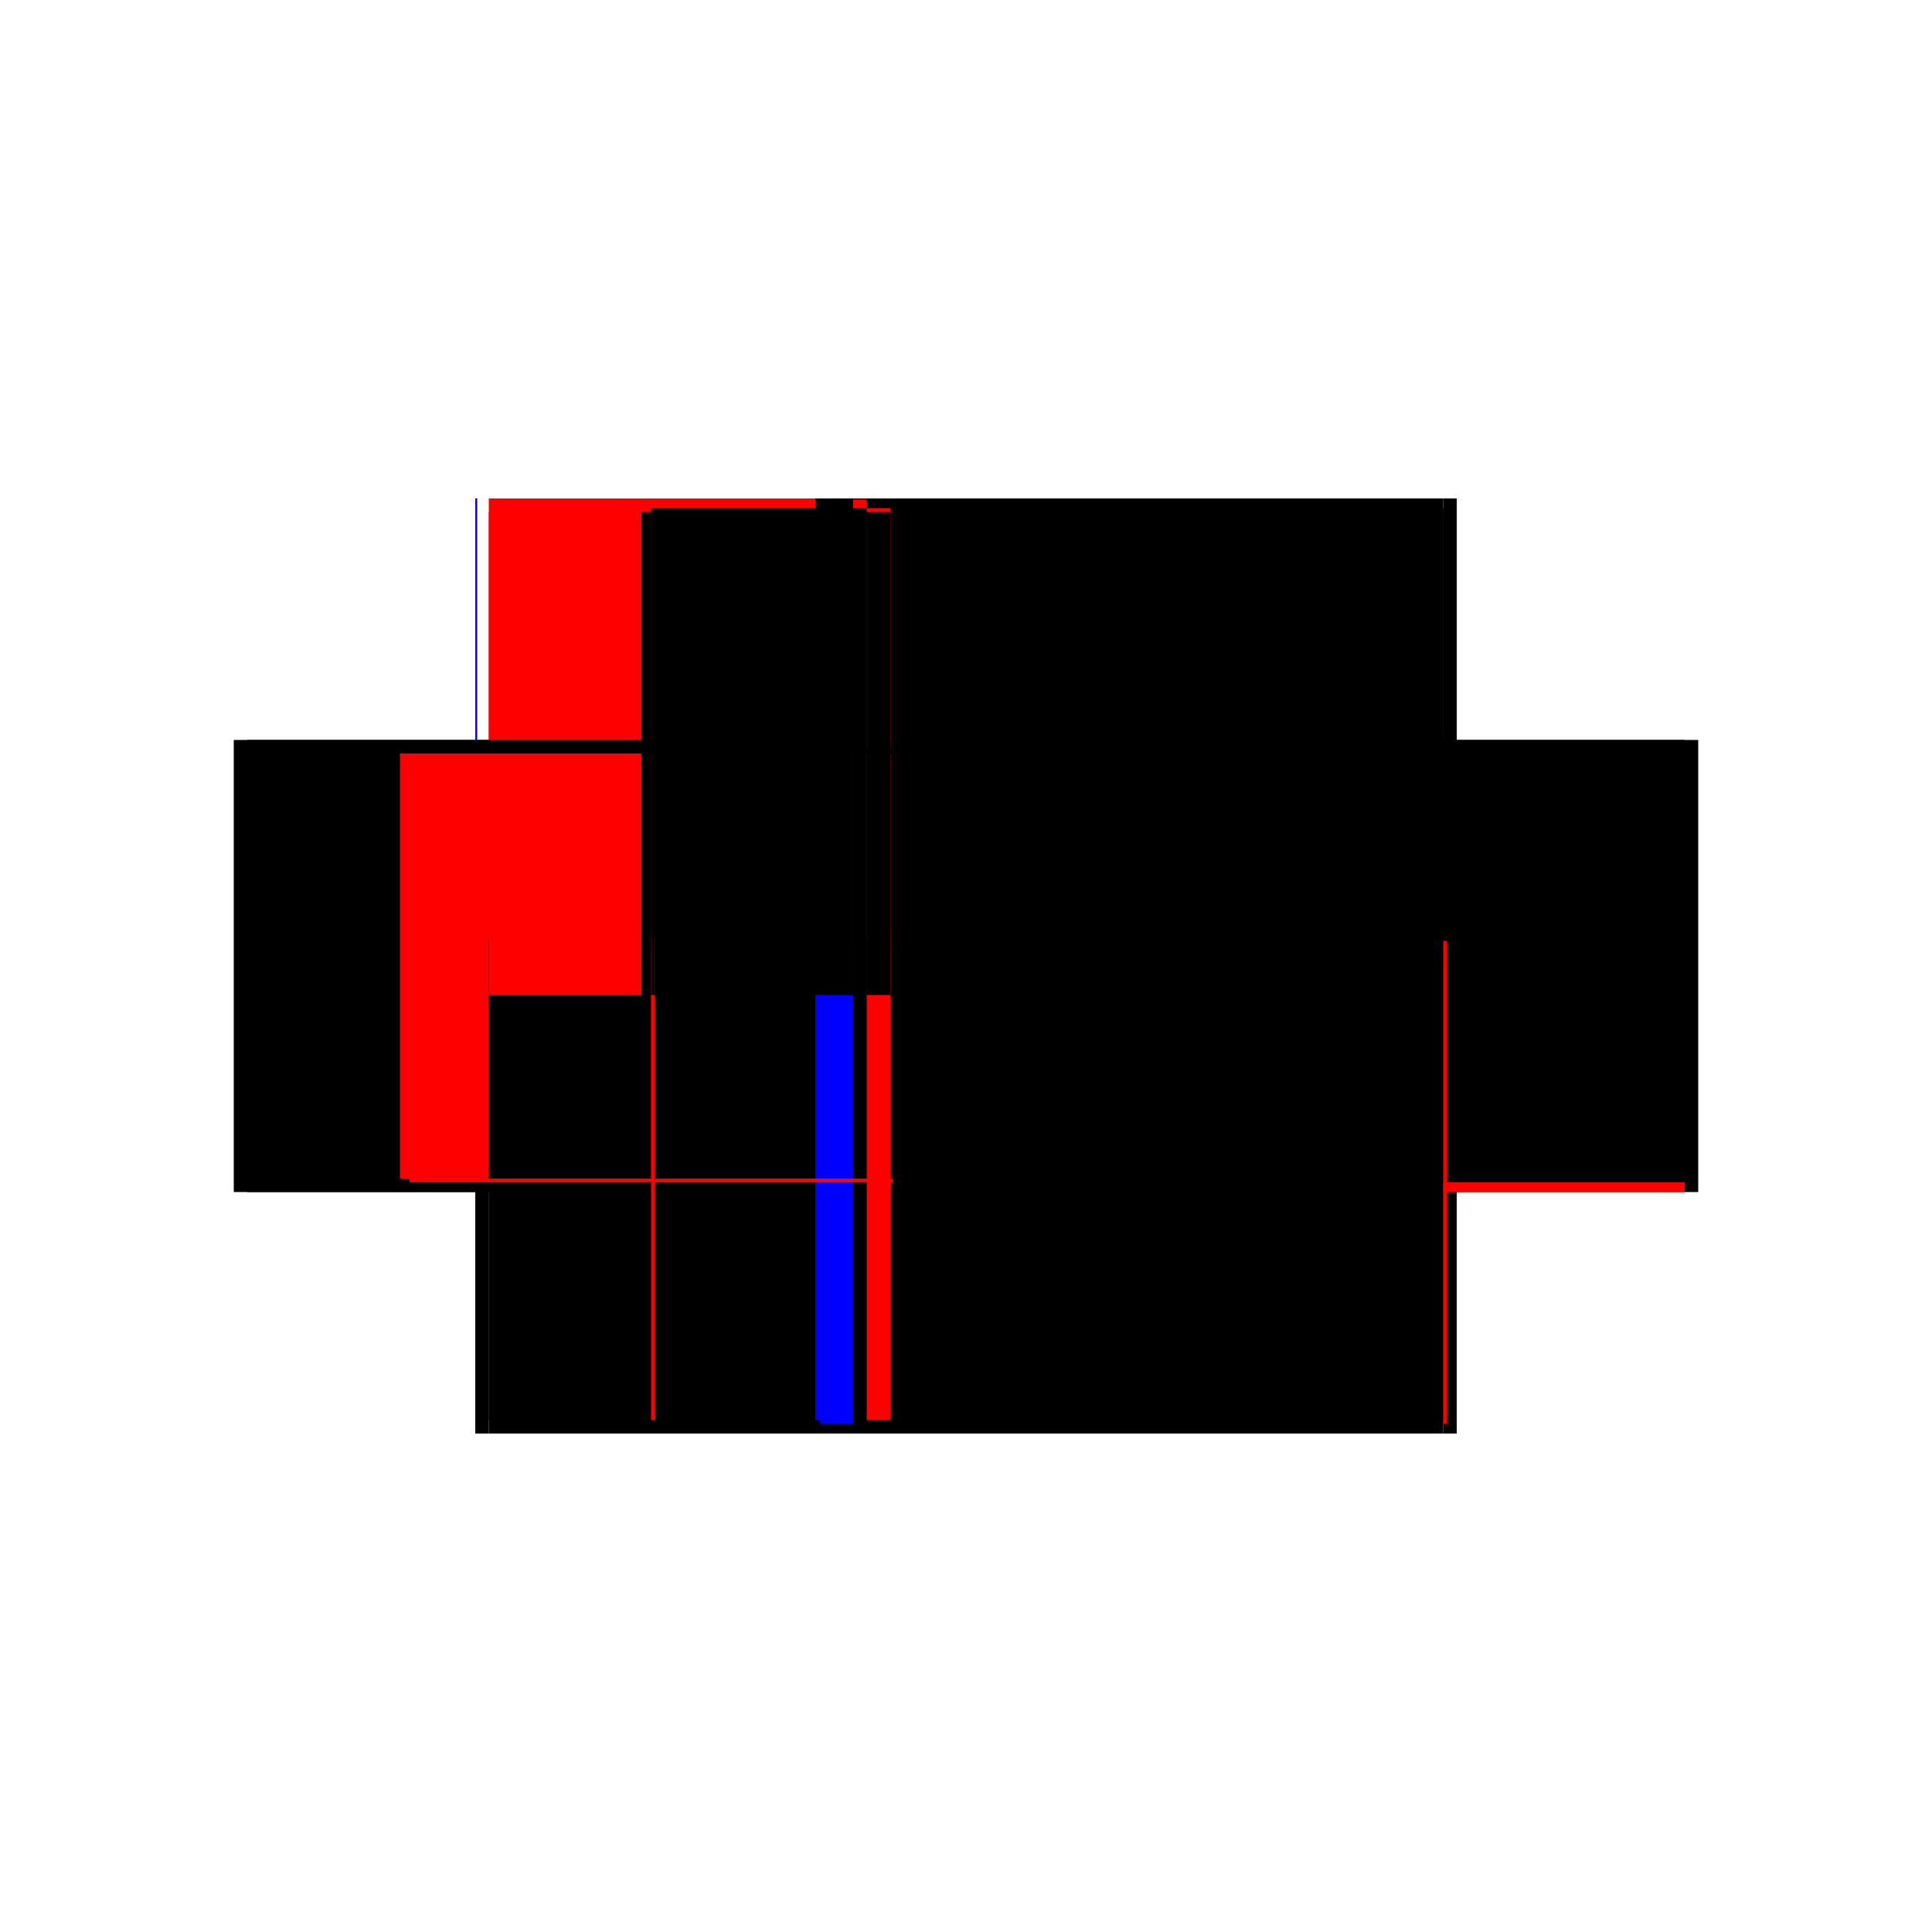 <?xml version="1.0" encoding="utf-8" ?>
<svg xmlns="http://www.w3.org/2000/svg" xmlns:ev="http://www.w3.org/2001/xml-events" xmlns:xlink="http://www.w3.org/1999/xlink" baseProfile="full" height="100%" version="1.1" viewBox="-1,-1,2,2" width="100%">
  <defs>
    <style type="text/css"><![CDATA[.vectorEffectClass {vector-effect: non-scaling-stroke;}]]></style>
  </defs>
  <line class="vectorEffectClass" fill="none" stroke="black" stroke-width="0.5" x1="-0.156" x2="0.494" y1="0.234" y2="0.234"/>
  <line class="vectorEffectClass" fill="none" stroke="black" stroke-width="0.5" x1="-0.156" x2="0.494" y1="-0.234" y2="-0.234"/>
  <line class="vectorEffectClass" fill="none" stroke="black" stroke-width="0.5" x1="-0.064" x2="0.494" y1="0.22" y2="0.22"/>
  <line class="vectorEffectClass" fill="none" stroke="black" stroke-width="0.5" x1="-0.064" x2="0.494" y1="-0.22" y2="-0.22"/>
  <line class="vectorEffectClass" fill="none" stroke="black" stroke-width="0.5" x1="-0.508" x2="-0.508" y1="0.234" y2="-0.234"/>
  <line class="vectorEffectClass" fill="none" stroke="black" stroke-width="0.5" x1="0.508" x2="0.508" y1="0.234" y2="-0.234"/>
  <line class="vectorEffectClass" fill="none" stroke="black" stroke-width="0.5" x1="-0.064" x2="-0.064" y1="0.22" y2="-0.22"/>
  <line class="vectorEffectClass" fill="none" stroke="black" stroke-width="0.5" x1="0.494" x2="0.494" y1="0.22" y2="-0.22"/>
  <line class="vectorEffectClass" fill="none" stroke="black" stroke-width="0.5" x1="-0.156" x2="-0.156" y1="0.22" y2="-0.22"/>
  <line class="vectorEffectClass" fill="none" stroke="black" stroke-width="0.5" x1="-0.117" x2="-0.117" y1="0.22" y2="-0.22"/>
  <line class="vectorEffectClass" fill="none" stroke="black" stroke-width="0.5" x1="-0.103" x2="-0.103" y1="0.22" y2="-0.22"/>
  <line class="vectorEffectClass" fill="none" stroke="black" stroke-width="0.5" x1="-0.078" x2="-0.078" y1="0.22" y2="-0.22"/>
  <line class="vectorEffectClass" fill="none" stroke="black" stroke-width="0.5" x1="-0.494" x2="-0.156" y1="0.234" y2="0.234"/>
  <line class="vectorEffectClass" fill="none" stroke="red" stroke-width="0.5" x1="-0.494" x2="-0.156" y1="-0.234" y2="-0.234"/>
  <line class="vectorEffectClass" fill="none" stroke="black" stroke-width="0.5" x1="-0.156" x2="-0.117" y1="0.233" y2="0.233"/>
  <line class="vectorEffectClass" fill="none" stroke="black" stroke-width="0.5" x1="-0.156" x2="-0.117" y1="-0.233" y2="-0.233"/>
  <line class="vectorEffectClass" fill="none" stroke="black" stroke-width="0.5" x1="-0.103" x2="-0.078" y1="0.233" y2="0.233"/>
  <line class="vectorEffectClass" fill="none" stroke="black" stroke-width="0.5" x1="-0.103" x2="-0.078" y1="-0.233" y2="-0.233"/>
  <line class="vectorEffectClass" fill="none" stroke="black" stroke-width="0.5" x1="-0.508" x2="-0.494" y1="0.234" y2="0.234"/>
  <line class="vectorEffectClass" fill="none" stroke="blue" stroke-width="0.5" x1="-0.508" x2="-0.506" y1="-0.234" y2="-0.234"/>
  <line class="vectorEffectClass" fill="none" stroke="black" stroke-width="0.5" x1="-0.117" x2="-0.103" y1="0.233" y2="0.233"/>
  <line class="vectorEffectClass" fill="none" stroke="red" stroke-width="0.5" x1="-0.117" x2="-0.103" y1="-0.233" y2="-0.233"/>
  <line class="vectorEffectClass" fill="none" stroke="black" stroke-width="0.5" x1="0.494" x2="0.508" y1="0.234" y2="0.234"/>
  <line class="vectorEffectClass" fill="none" stroke="black" stroke-width="0.5" x1="0.494" x2="0.508" y1="-0.234" y2="-0.234"/>
  <line class="vectorEffectClass" fill="none" stroke="blue" stroke-width="0.5" x1="-0.078" x2="-0.069" y1="0.22" y2="0.22"/>
  <line class="vectorEffectClass" fill="none" stroke="black" stroke-width="0.5" x1="-0.078" x2="-0.064" y1="-0.22" y2="-0.22"/>
  <line class="vectorEffectClass" fill="none" stroke="red" stroke-width="0.5" x1="0.494" x2="0.494" y1="0.234" y2="0.224"/>
  <line class="vectorEffectClass" fill="none" stroke="black" stroke-width="0.5" x1="0.494" x2="0.494" y1="-0.224" y2="-0.234"/>
  <line class="vectorEffectClass" fill="none" stroke="black" stroke-width="0.5" x1="-0.156" x2="-0.156" y1="0.233" y2="0.224"/>
  <line class="vectorEffectClass" fill="none" stroke="black" stroke-width="0.5" x1="-0.117" x2="-0.117" y1="0.233" y2="0.224"/>
  <line class="vectorEffectClass" fill="none" stroke="black" stroke-width="0.5" x1="-0.103" x2="-0.103" y1="0.233" y2="0.224"/>
  <line class="vectorEffectClass" fill="none" stroke="red" stroke-width="0.5" x1="-0.078" x2="-0.078" y1="0.233" y2="0.224"/>
  <line class="vectorEffectClass" fill="none" stroke="black" stroke-width="0.5" x1="-0.156" x2="-0.156" y1="-0.224" y2="-0.233"/>
  <line class="vectorEffectClass" fill="none" stroke="black" stroke-width="0.5" x1="-0.117" x2="-0.117" y1="-0.224" y2="-0.233"/>
  <line class="vectorEffectClass" fill="none" stroke="black" stroke-width="0.5" x1="-0.103" x2="-0.103" y1="-0.224" y2="-0.233"/>
  <line class="vectorEffectClass" fill="none" stroke="black" stroke-width="0.5" x1="-0.078" x2="-0.078" y1="-0.224" y2="-0.233"/>
  <line class="vectorEffectClass" fill="none" stroke="red" stroke-width="0.5" x1="0.494" x2="0.494" y1="0.224" y2="0.22"/>
  <line class="vectorEffectClass" fill="none" stroke="black" stroke-width="0.5" x1="0.494" x2="0.494" y1="-0.22" y2="-0.224"/>
  <line class="vectorEffectClass" fill="none" stroke="black" stroke-width="0.5" x1="-0.156" x2="-0.156" y1="0.224" y2="0.22"/>
  <line class="vectorEffectClass" fill="none" stroke="black" stroke-width="0.5" x1="-0.117" x2="-0.117" y1="0.224" y2="0.22"/>
  <line class="vectorEffectClass" fill="none" stroke="black" stroke-width="0.5" x1="-0.103" x2="-0.103" y1="0.224" y2="0.22"/>
  <line class="vectorEffectClass" fill="none" stroke="black" stroke-width="0.5" x1="-0.078" x2="-0.078" y1="0.224" y2="0.22"/>
  <line class="vectorEffectClass" fill="none" stroke="black" stroke-width="0.5" x1="-0.156" x2="-0.156" y1="-0.22" y2="-0.224"/>
  <line class="vectorEffectClass" fill="none" stroke="black" stroke-width="0.5" x1="-0.117" x2="-0.117" y1="-0.22" y2="-0.224"/>
  <line class="vectorEffectClass" fill="none" stroke="black" stroke-width="0.5" x1="-0.103" x2="-0.103" y1="-0.22" y2="-0.224"/>
  <line class="vectorEffectClass" fill="none" stroke="red" stroke-width="0.5" x1="-0.078" x2="-0.078" y1="-0.22" y2="-0.224"/>
  <line class="vectorEffectClass" fill="none" stroke="black" stroke-width="0.5" x1="-0.156" x2="-0.156" y1="0.234" y2="0.233"/>
  <line class="vectorEffectClass" fill="none" stroke="black" stroke-width="0.5" x1="-0.156" x2="-0.156" y1="-0.233" y2="-0.234"/>
  <line class="vectorEffectClass" fill="none" stroke="black" stroke-dasharray="5.0 5.0" stroke-width="0.5" x1="-0.078" x2="0.494" y1="-0.224" y2="-0.224"/>
  <line class="vectorEffectClass" fill="none" stroke="black" stroke-dasharray="5.0 5.0" stroke-width="0.5" x1="-0.078" x2="0.494" y1="0.224" y2="0.224"/>
  <line class="vectorEffectClass" fill="none" stroke="black" stroke-dasharray="5.0 5.0" stroke-width="0.5" x1="0.498" x2="0.498" y1="0.224" y2="-0.224"/>
  <line class="vectorEffectClass" fill="none" stroke="black" stroke-dasharray="5.0 5.0" stroke-width="0.5" x1="-0.494" x2="-0.494" y1="0.22" y2="-0.22"/>
  <line class="vectorEffectClass" fill="none" stroke="black" stroke-dasharray="5.0 5.0" stroke-width="0.5" x1="-0.326" x2="-0.326" y1="0.22" y2="-0.22"/>
  <line class="vectorEffectClass" fill="none" stroke="black" stroke-dasharray="5.0 5.0" stroke-width="0.5" x1="-0.322" x2="-0.322" y1="0.22" y2="-0.22"/>
  <line class="vectorEffectClass" fill="none" stroke="red" stroke-dasharray="5.0 5.0" stroke-width="0.5" x1="-0.336" x2="-0.336" y1="0.22" y2="-0.22"/>
  <line class="vectorEffectClass" fill="none" stroke="black" stroke-dasharray="5.0 5.0" stroke-width="0.5" x1="-0.326" x2="-0.156" y1="-0.224" y2="-0.224"/>
  <line class="vectorEffectClass" fill="none" stroke="black" stroke-dasharray="5.0 5.0" stroke-width="0.5" x1="-0.326" x2="-0.156" y1="0.224" y2="0.224"/>
  <line class="vectorEffectClass" fill="none" stroke="black" stroke-dasharray="5.0 5.0" stroke-width="0.5" x1="-0.322" x2="-0.156" y1="0.22" y2="0.22"/>
  <line class="vectorEffectClass" fill="none" stroke="black" stroke-dasharray="5.0 5.0" stroke-width="0.5" x1="-0.322" x2="-0.156" y1="-0.22" y2="-0.22"/>
  <line class="vectorEffectClass" fill="none" stroke="black" stroke-dasharray="5.0 5.0" stroke-width="0.5" x1="-0.494" x2="-0.336" y1="0.22" y2="0.22"/>
  <line class="vectorEffectClass" fill="none" stroke="red" stroke-dasharray="5.0 5.0" stroke-width="0.5" x1="-0.494" x2="-0.336" y1="-0.22" y2="-0.22"/>
  <line class="vectorEffectClass" fill="none" stroke="black" stroke-dasharray="5.0 5.0" stroke-width="0.5" x1="-0.156" x2="-0.117" y1="-0.224" y2="-0.224"/>
  <line class="vectorEffectClass" fill="none" stroke="blue" stroke-dasharray="5.0 5.0" stroke-width="0.5" x1="-0.151" x2="-0.117" y1="0.224" y2="0.224"/>
  <line class="vectorEffectClass" fill="none" stroke="blue" stroke-dasharray="5.0 5.0" stroke-width="0.5" x1="-0.156" x2="-0.134" y1="0.22" y2="0.22"/>
  <line class="vectorEffectClass" fill="none" stroke="black" stroke-dasharray="5.0 5.0" stroke-width="0.5" x1="-0.156" x2="-0.117" y1="-0.22" y2="-0.22"/>
  <line class="vectorEffectClass" fill="none" stroke="red" stroke-dasharray="5.0 5.0" stroke-width="0.5" x1="-0.103" x2="-0.078" y1="-0.224" y2="-0.224"/>
  <line class="vectorEffectClass" fill="none" stroke="black" stroke-dasharray="5.0 5.0" stroke-width="0.5" x1="-0.103" x2="-0.078" y1="0.224" y2="0.224"/>
  <line class="vectorEffectClass" fill="none" stroke="red" stroke-dasharray="5.0 5.0" stroke-width="0.5" x1="-0.103" x2="-0.078" y1="0.22" y2="0.22"/>
  <line class="vectorEffectClass" fill="none" stroke="black" stroke-dasharray="5.0 5.0" stroke-width="0.5" x1="-0.103" x2="-0.078" y1="-0.22" y2="-0.22"/>
  <line class="vectorEffectClass" fill="none" stroke="black" stroke-dasharray="5.0 5.0" stroke-width="0.5" x1="-0.494" x2="-0.494" y1="0.234" y2="0.22"/>
  <line class="vectorEffectClass" fill="none" stroke="black" stroke-dasharray="5.0 5.0" stroke-width="0.5" x1="-0.494" x2="-0.494" y1="-0.22" y2="-0.234"/>
  <line class="vectorEffectClass" fill="none" stroke="black" stroke-dasharray="5.0 5.0" stroke-width="0.5" x1="-0.117" x2="-0.103" y1="-0.224" y2="-0.224"/>
  <line class="vectorEffectClass" fill="none" stroke="black" stroke-dasharray="5.0 5.0" stroke-width="0.5" x1="-0.117" x2="-0.103" y1="0.224" y2="0.224"/>
  <line class="vectorEffectClass" fill="none" stroke="black" stroke-dasharray="5.0 5.0" stroke-width="0.5" x1="-0.117" x2="-0.103" y1="0.22" y2="0.22"/>
  <line class="vectorEffectClass" fill="none" stroke="black" stroke-dasharray="5.0 5.0" stroke-width="0.5" x1="-0.117" x2="-0.103" y1="-0.22" y2="-0.22"/>
  <line class="vectorEffectClass" fill="none" stroke="black" stroke-dasharray="5.0 5.0" stroke-width="0.5" x1="-0.336" x2="-0.326" y1="0.22" y2="0.22"/>
  <line class="vectorEffectClass" fill="none" stroke="black" stroke-dasharray="5.0 5.0" stroke-width="0.5" x1="-0.336" x2="-0.326" y1="-0.22" y2="-0.22"/>
  <line class="vectorEffectClass" fill="none" stroke="black" stroke-dasharray="5.0 5.0" stroke-width="0.5" x1="0.494" x2="0.498" y1="-0.224" y2="-0.224"/>
  <line class="vectorEffectClass" fill="none" stroke="red" stroke-dasharray="5.0 5.0" stroke-width="0.5" x1="0.494" x2="0.498" y1="0.224" y2="0.224"/>
  <line class="vectorEffectClass" fill="none" stroke="red" stroke-dasharray="5.0 5.0" stroke-width="0.5" x1="-0.326" x2="-0.326" y1="0.224" y2="0.22"/>
  <line class="vectorEffectClass" fill="none" stroke="red" stroke-dasharray="5.0 5.0" stroke-width="0.5" x1="-0.326" x2="-0.322" y1="0.22" y2="0.22"/>
  <line class="vectorEffectClass" fill="none" stroke="black" stroke-dasharray="5.0 5.0" stroke-width="0.5" x1="-0.326" x2="-0.326" y1="-0.22" y2="-0.224"/>
  <line class="vectorEffectClass" fill="none" stroke="black" stroke-dasharray="5.0 5.0" stroke-width="0.5" x1="-0.326" x2="-0.322" y1="-0.22" y2="-0.22"/>
</svg>
